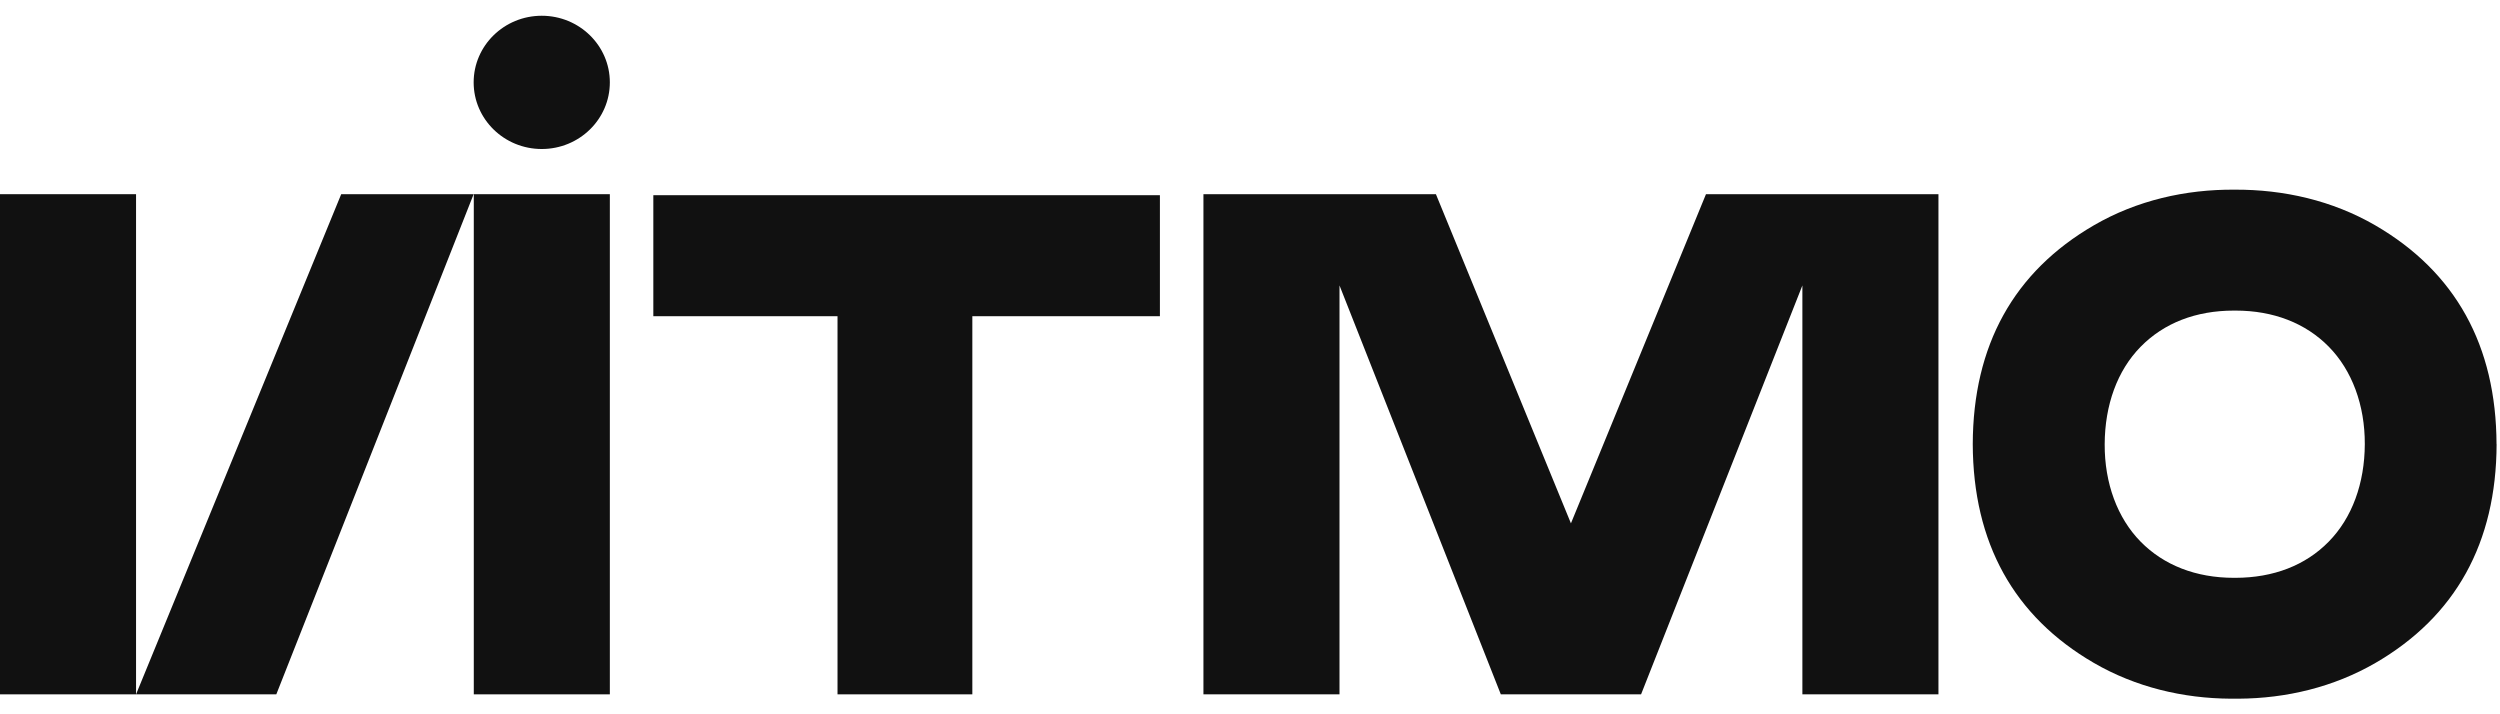 <?xml version="1.0" encoding="UTF-8"?> <svg xmlns="http://www.w3.org/2000/svg" width="126" height="36" viewBox="0 0 126 36" fill="none"><path d="M125.825 22.388C125.809 17.415 123.757 13.705 119.717 11.359C117.552 10.104 115.097 9.547 112.625 9.559C110.152 9.541 107.697 10.099 105.534 11.354C101.491 13.7 99.441 17.409 99.427 22.383C99.443 27.356 101.493 31.067 105.534 33.413C107.634 34.63 110.017 35.201 112.438 35.214H112.628C112.69 35.214 112.76 35.214 112.818 35.214C115.235 35.201 117.618 34.63 119.721 33.413C123.764 31.067 125.814 27.356 125.829 22.383L125.825 22.388ZM117.367 27.3C116.198 28.495 114.579 29.119 112.67 29.122H112.585C110.681 29.122 109.058 28.49 107.888 27.3C106.718 26.111 106.068 24.358 106.076 22.388C106.084 20.418 106.708 18.677 107.889 17.476C109.071 16.274 110.677 15.655 112.585 15.654H112.677C114.581 15.654 116.204 16.286 117.373 17.476C118.541 18.665 119.194 20.419 119.186 22.388C119.178 24.357 118.548 26.099 117.365 27.302L117.367 27.3Z" fill="#111111"></path><path d="M32.928 9.838V15.937H42.211V34.995H49.006V15.937H58.459V9.838H32.928Z" fill="#111111"></path><path d="M30.736 9.787H23.879V34.995H30.736V9.787Z" fill="#111111"></path><path d="M6.857 9.787H0V34.995H6.857V9.787Z" fill="#111111"></path><path d="M17.197 9.787L6.857 34.995H13.926L23.871 9.787H17.197Z" fill="#111111"></path><path d="M85.981 9.787L79.175 26.377L72.37 9.787H60.653V34.995H67.511V14.386L75.641 34.995H82.71L90.84 14.386V34.995H97.698V9.787H85.981Z" fill="#111111"></path><path d="M27.304 0.794C25.408 0.794 23.872 2.299 23.872 4.152C23.872 6.005 25.408 7.51 27.304 7.51C29.2 7.51 30.736 6.007 30.736 4.152C30.736 2.297 29.199 0.794 27.304 0.794Z" fill="#111111"></path></svg> 